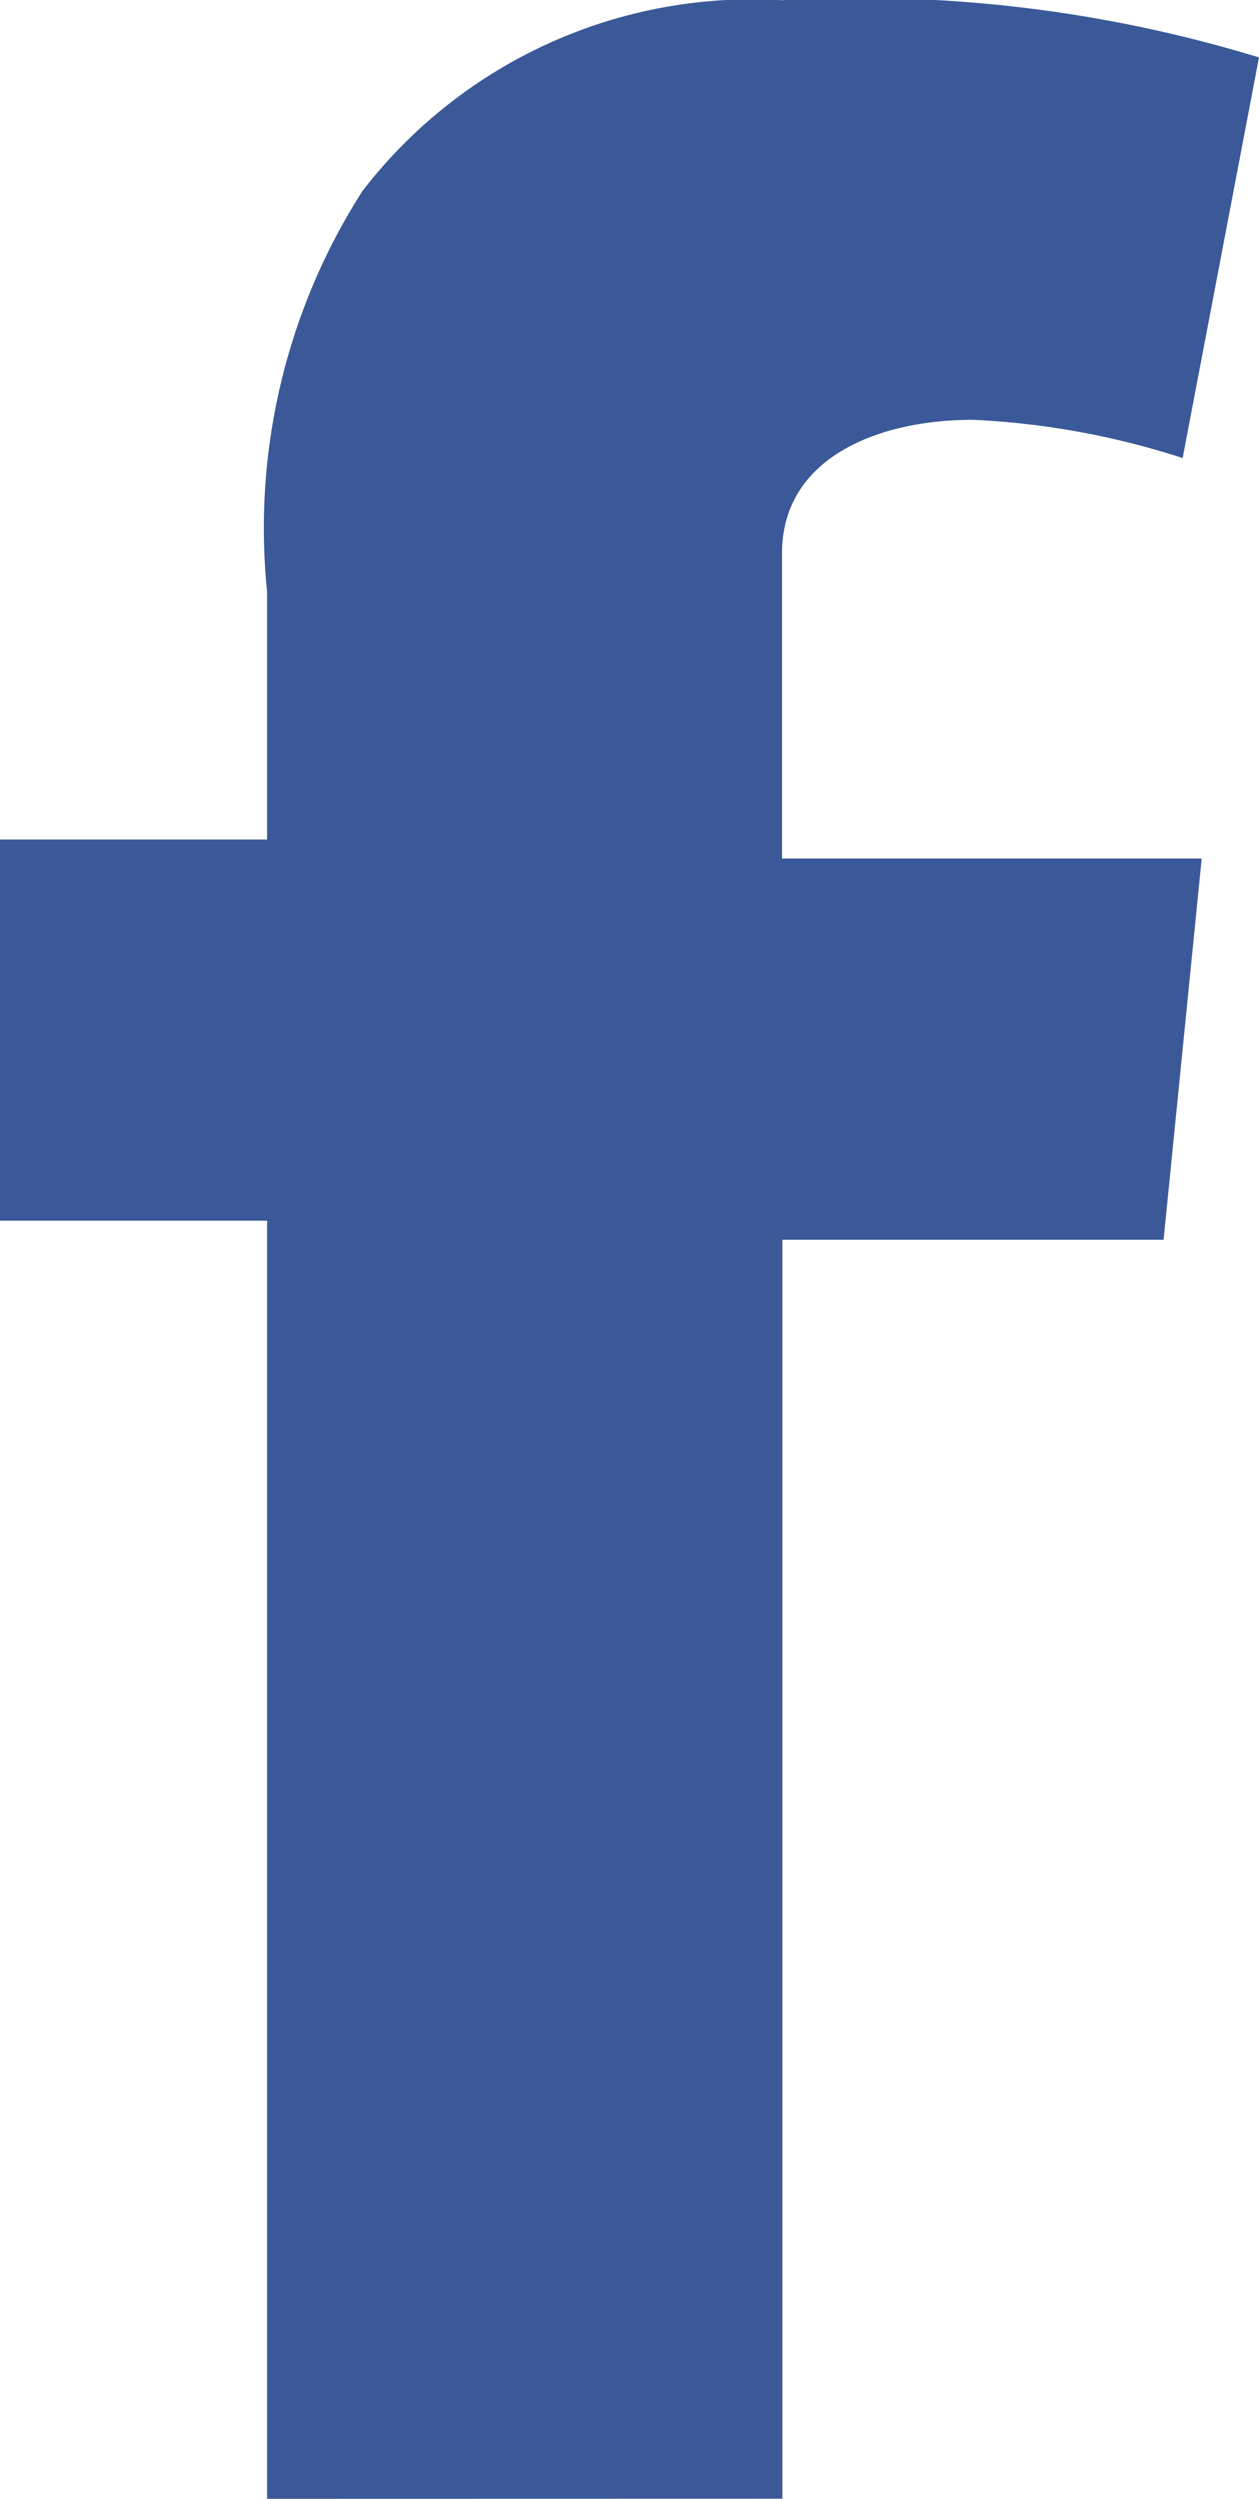 <svg xmlns="http://www.w3.org/2000/svg" width="10.239" height="20.321" viewBox="0 0 10.239 20.321">
  <path id="Tracciato_583" data-name="Tracciato 583" d="M910.686,289.194V278.8h-2.172v-3.1h2.172v-2.017a5.085,5.085,0,0,1,.776-3.257,4,4,0,0,1,3.412-1.551,11.077,11.077,0,0,1,3.879.465l-.621,3.258a6.46,6.46,0,0,0-1.706-.311c-.776,0-1.552.311-1.552,1.086v2.482h3.413l-.31,3.1h-3.1v10.238Z" transform="translate(-908.514 -268.873)" fill="#3b5998"/>
</svg>
